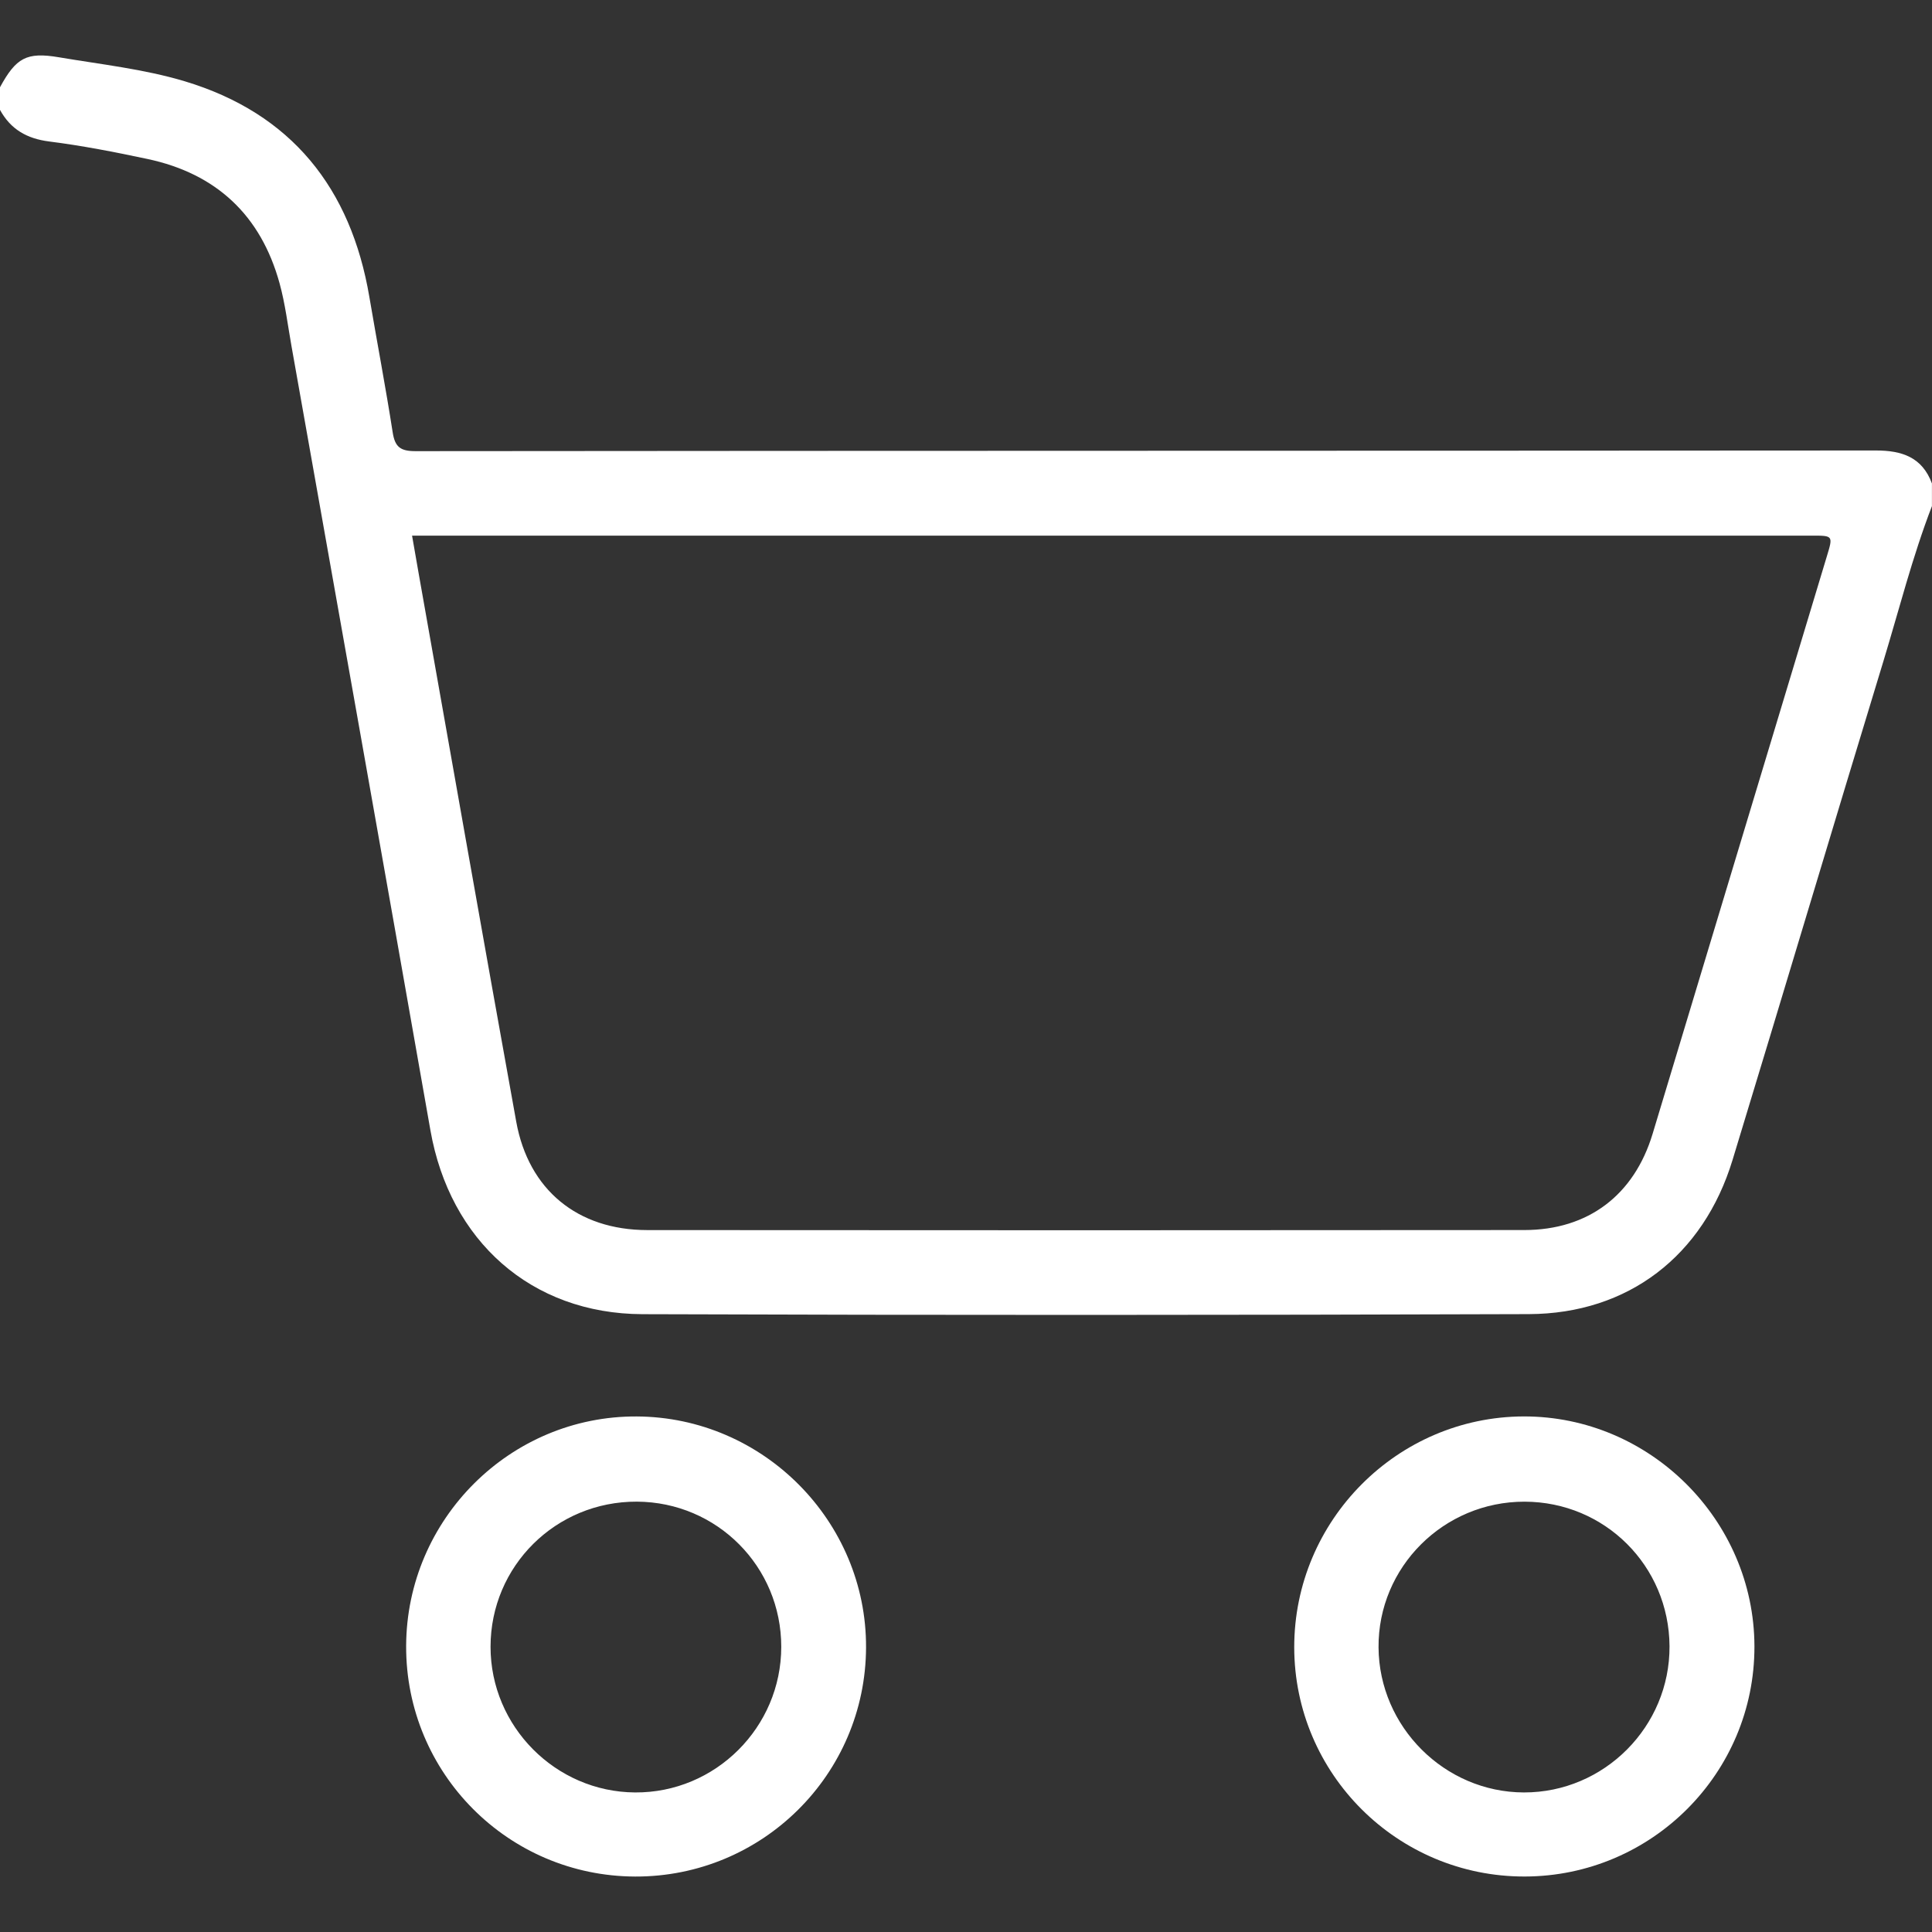<?xml version="1.0" encoding="utf-8"?>
<!-- Generator: Adobe Illustrator 16.0.0, SVG Export Plug-In . SVG Version: 6.00 Build 0)  -->
<!DOCTYPE svg PUBLIC "-//W3C//DTD SVG 1.1//EN" "http://www.w3.org/Graphics/SVG/1.1/DTD/svg11.dtd">
<svg version="1.1" id="Layer_1" xmlns="http://www.w3.org/2000/svg" xmlns:xlink="http://www.w3.org/1999/xlink" x="0px" y="0px"
	 width="64px" height="64px" viewBox="0 0 64 64" enable-background="new 0 0 64 64" xml:space="preserve">
<rect x="0" y="0" width="64" height="64" fill="#333333" stroke="none"/>
<g>
	<path fill="#FFFFFF" d="M62.139,14.923c-16.125,0.012-32.25,0.006-48.375,0.022c-0.496,0-0.679-0.133-0.755-0.617
		c-0.233-1.5-0.519-2.992-0.773-4.488c-0.611-3.61-2.586-6.087-6.121-7.149C4.767,2.287,3.343,2.133,1.949,1.897
		C0.879,1.716,0.533,1.913,0,2.89c0,0.25,0,0.5,0,0.75c0.354,0.645,0.89,0.953,1.631,1.047c1.091,0.138,2.176,0.35,3.253,0.579
		c2.283,0.485,3.757,1.867,4.377,4.118c0.187,0.679,0.271,1.386,0.395,2.082c1.537,8.658,3.081,17.315,4.602,25.976
		c0.642,3.654,3.328,6.078,7.024,6.092c9.788,0.035,19.575,0.031,29.362-0.002c3.299-0.012,5.783-1.939,6.748-5.104
		c1.676-5.5,3.317-11.011,4.994-16.511c0.524-1.721,0.963-3.47,1.612-5.152c0-0.25,0-0.5,0-0.75
		C63.675,15.147,63.008,14.922,62.139,14.923z M60.52,18.418c-1.924,6.38-3.849,12.76-5.775,19.141
		c-0.612,2.027-2.131,3.187-4.25,3.188c-9.686,0.009-19.369,0.009-29.054,0.001c-2.308-0.002-3.932-1.332-4.34-3.59
		c-1.091-6.035-2.152-12.076-3.224-18.115c-0.072-0.408-0.143-0.818-0.227-1.299c0.281,0,0.487,0,0.693,0
		c15.225,0,30.449,0,45.674,0C60.723,17.742,60.725,17.743,60.52,18.418z"/>
	<path fill="#FFFFFF" d="M50.475,46.921c-4.188,0.011-7.604,3.448-7.602,7.647c0.005,4.199,3.425,7.603,7.636,7.594
		c4.208-0.008,7.62-3.428,7.609-7.628C58.107,50.354,54.652,46.912,50.475,46.921z M50.48,59.377
		c-2.625-0.007-4.797-2.174-4.814-4.807c-0.018-2.658,2.157-4.828,4.836-4.825c2.658,0.004,4.786,2.124,4.803,4.786
		C55.32,57.193,53.143,59.383,50.48,59.377z"/>
	<path fill="#FFFFFF" d="M21.09,46.922c-4.186-0.021-7.622,3.402-7.636,7.605c-0.014,4.209,3.378,7.623,7.589,7.636
		c4.209,0.012,7.63-3.382,7.646-7.587C28.706,50.391,25.282,46.941,21.09,46.922z M21.036,59.377
		c-2.634-0.018-4.786-2.188-4.786-4.824c0-2.675,2.163-4.82,4.848-4.809c2.654,0.013,4.783,2.152,4.782,4.809
		C25.88,57.221,23.695,59.396,21.036,59.377z"/>
</g>
</svg>
